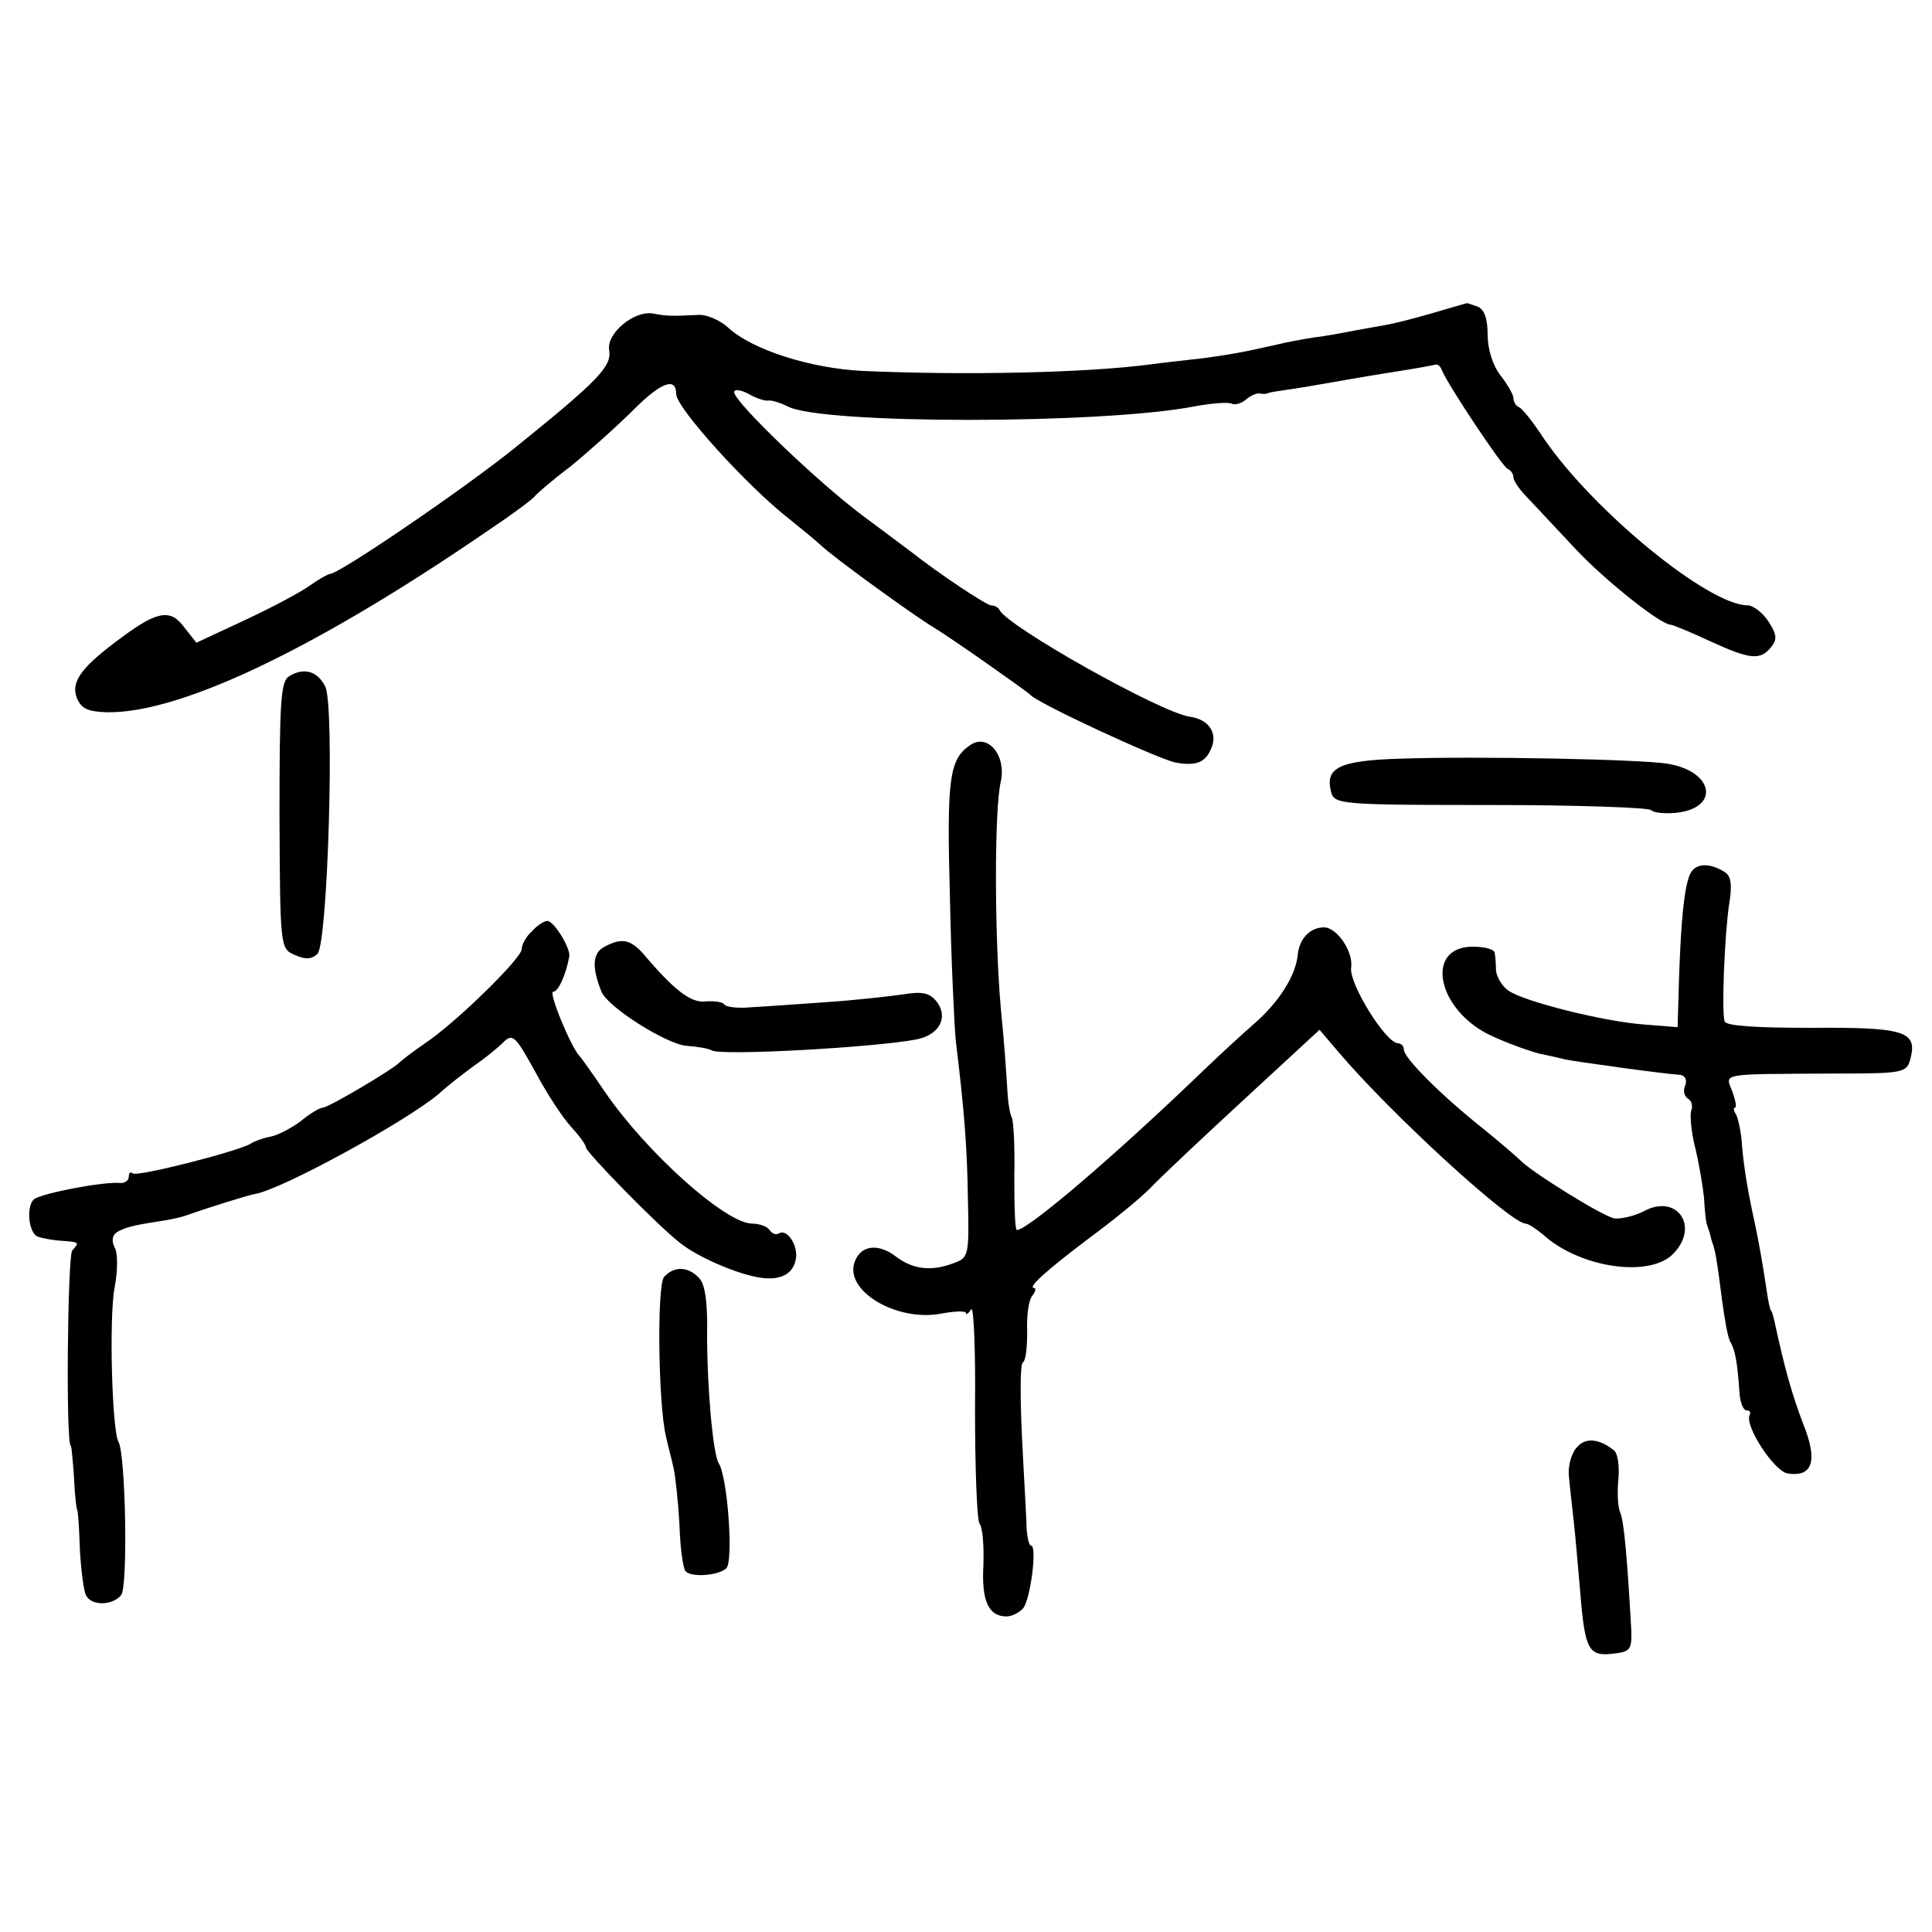 <?xml version="1.0" standalone="no"?>
<!DOCTYPE svg PUBLIC "-//W3C//DTD SVG 20010904//EN"
 "http://www.w3.org/TR/2001/REC-SVG-20010904/DTD/svg10.dtd">
<svg version="1.0" xmlns="http://www.w3.org/2000/svg"
 width="300pt" height="300pt" viewBox="0 0 300 300"
 preserveAspectRatio="xMidYMid meet">
<g transform="translate(0,300) scale(0.1,-0.1)"
fill="#000000" stroke="none">
<path d="M2225 2514 c-27 -8 -59 -16 -70 -18 -11 -2 -33 -6 -50 -9 -16 -3 -46
-9 -65 -11 -19 -3 -45 -8 -57 -11 -57 -13 -71 -15 -113 -21 -25 -3 -63 -7 -85
-10 -100 -13 -285 -17 -445 -10 -82 4 -172 33 -209 67 -13 12 -34 21 -47 20
-41 -2 -48 -2 -69 2 -30 6 -74 -31 -69 -57 4 -25 -17 -47 -146 -151 -78 -63
-270 -194 -287 -196 -5 -1 -19 -9 -33 -19 -14 -10 -59 -34 -100 -53 l-75 -35
-19 24 c-21 29 -42 25 -96 -15 -63 -46 -80 -69 -71 -94 7 -17 16 -22 47 -23
115 -2 329 101 599 287 33 22 62 44 65 48 3 4 27 25 55 46 27 22 72 62 98 88
44 44 67 52 67 25 0 -21 111 -144 177 -195 15 -12 37 -30 48 -40 20 -19 144
-109 176 -128 25 -15 143 -98 149 -104 11 -13 197 -99 225 -105 33 -6 48 0 57
25 8 22 -6 42 -34 46 -45 6 -285 141 -296 166 -2 4 -8 7 -13 7 -7 0 -81 49
-124 83 -5 4 -39 29 -75 56 -71 53 -200 177 -200 192 0 5 10 4 23 -3 12 -7 26
-11 30 -10 4 1 18 -3 30 -9 51 -28 488 -28 632 0 27 5 53 7 58 4 4 -2 14 0 21
6 8 7 18 11 22 10 5 -1 11 -1 14 1 3 1 16 3 30 5 14 2 39 6 55 9 17 3 62 11
100 17 39 6 72 12 75 13 3 0 7 -3 9 -9 10 -24 94 -150 102 -153 5 -2 9 -8 9
-13 0 -6 10 -20 23 -33 12 -13 46 -49 74 -79 46 -49 132 -117 147 -117 3 0 30
-11 60 -25 63 -29 79 -31 96 -10 10 12 9 20 -4 40 -9 14 -24 25 -32 25 -61 0
-239 146 -316 258 -17 26 -35 49 -40 50 -4 2 -8 8 -8 14 0 5 -9 21 -20 35 -12
15 -20 41 -20 63 0 25 -5 40 -16 44 -9 3 -16 6 -17 5 -1 0 -24 -7 -52 -15z"/>
<path d="M449 1950 c-13 -8 -15 -38 -15 -216 1 -206 1 -207 24 -217 16 -7 26
-7 35 2 16 16 27 386 12 415 -12 24 -33 30 -56 16z"/>
<path d="M1505 1842 c-31 -22 -35 -53 -30 -234 2 -101 7 -201 9 -223 13 -106
18 -167 19 -249 2 -84 1 -89 -21 -97 -36 -14 -65 -10 -91 10 -29 22 -57 17
-65 -12 -11 -44 68 -89 134 -77 22 4 40 5 40 1 0 -3 4 -1 8 6 4 6 7 -64 6
-155 0 -92 3 -172 7 -178 5 -6 7 -35 6 -65 -3 -55 8 -79 36 -79 8 0 20 6 26
13 11 14 22 97 12 97 -3 0 -6 12 -7 28 0 15 -4 77 -7 139 -3 62 -3 114 1 117
5 3 7 24 7 48 -1 24 2 49 8 56 5 6 6 12 3 12 -12 0 21 29 86 78 34 25 76 59
93 76 16 17 83 80 147 139 l117 108 28 -33 c82 -97 269 -268 292 -268 4 0 16
-8 27 -17 57 -52 167 -68 203 -29 40 42 5 92 -45 66 -15 -8 -36 -13 -47 -12
-18 3 -132 74 -147 91 -3 3 -27 24 -54 46 -67 53 -126 112 -126 125 0 5 -4 10
-9 10 -19 0 -76 92 -73 117 4 25 -22 63 -42 63 -22 0 -39 -18 -41 -44 -4 -33
-30 -73 -68 -106 -16 -14 -50 -45 -76 -70 -139 -134 -275 -250 -292 -250 -3 0
-4 37 -4 83 1 45 -1 86 -4 92 -3 5 -6 25 -7 45 -1 19 -5 76 -10 125 -10 114
-10 310 0 351 9 42 -21 77 -49 56z"/>
<path d="M2175 1822 c-96 -3 -118 -14 -108 -52 5 -19 16 -20 249 -20 133 0
245 -4 248 -8 3 -4 21 -6 40 -4 67 8 57 64 -14 76 -42 7 -291 12 -415 8z"/>
<path d="M2624 1642 c-9 -21 -14 -74 -17 -167 l-2 -70 -50 4 c-62 4 -190 36
-213 53 -10 7 -18 21 -19 31 0 9 -1 22 -2 27 0 6 -16 10 -34 10 -75 0 -56 -97
26 -137 23 -11 58 -24 77 -29 19 -4 37 -8 40 -9 13 -3 157 -23 179 -24 7 -1
11 -7 8 -16 -4 -8 -2 -17 4 -21 6 -3 8 -12 5 -19 -2 -7 0 -32 6 -56 6 -24 12
-60 14 -79 1 -19 3 -37 4 -40 1 -3 3 -9 5 -15 1 -5 3 -12 4 -15 4 -8 8 -33 15
-89 4 -29 9 -59 13 -65 7 -11 11 -32 14 -78 1 -16 6 -28 11 -28 5 0 7 -3 5 -7
-9 -16 38 -88 59 -91 39 -6 47 20 24 77 -17 45 -28 82 -45 161 -2 8 -4 15 -5
15 -1 0 -3 9 -5 20 -8 54 -15 92 -20 115 -11 50 -17 86 -20 121 -1 20 -6 42
-9 48 -4 6 -5 11 -2 11 3 0 1 11 -4 25 -11 29 -23 27 158 28 111 0 113 1 119
25 10 41 -12 47 -155 46 -86 0 -132 3 -134 10 -5 16 0 135 7 182 5 30 3 44 -7
50 -24 15 -46 14 -54 -4z"/>
<path d="M826 1554 c-9 -8 -16 -21 -16 -28 0 -14 -102 -114 -150 -146 -19 -13
-37 -27 -40 -30 -9 -10 -110 -70 -119 -70 -4 0 -20 -9 -34 -21 -15 -11 -36
-22 -47 -24 -11 -2 -25 -7 -31 -11 -20 -12 -177 -52 -183 -46 -3 3 -6 1 -6 -5
0 -6 -6 -10 -12 -10 -26 3 -123 -16 -135 -25 -11 -9 -10 -44 2 -56 2 -3 17 -6
32 -8 38 -3 37 -2 25 -16 -7 -11 -10 -303 -2 -303 1 0 3 -22 5 -50 1 -27 4
-50 5 -50 1 0 3 -27 4 -61 2 -33 6 -66 10 -72 9 -16 41 -15 54 1 11 12 7 220
-4 238 -10 17 -15 193 -6 240 5 26 5 54 0 62 -5 10 -4 19 4 24 13 7 22 10 68
17 14 2 32 6 40 9 25 9 94 31 106 33 42 7 237 114 286 156 14 13 39 32 54 43
16 11 36 27 45 36 15 15 19 11 50 -45 18 -34 43 -72 56 -86 13 -14 23 -28 23
-32 0 -7 111 -121 146 -148 26 -21 83 -46 119 -53 36 -7 57 4 61 29 3 21 -14
46 -26 39 -5 -3 -11 -1 -15 5 -3 5 -15 10 -27 10 -41 0 -164 110 -229 205 -19
28 -36 52 -39 55 -13 13 -49 100 -41 100 8 0 20 27 25 55 2 13 -24 55 -34 55
-5 0 -16 -7 -24 -16z"/>
<path d="M937 1529 c-17 -10 -18 -32 -3 -69 10 -24 100 -81 132 -84 16 -1 34
-4 39 -7 15 -9 258 5 318 17 35 7 50 33 32 58 -11 14 -22 17 -52 12 -21 -3
-74 -9 -118 -12 -44 -3 -97 -7 -118 -8 -20 -2 -39 0 -42 4 -2 4 -15 6 -29 5
-23 -3 -49 17 -98 75 -20 22 -34 24 -61 9z"/>
<path d="M1031 1017 c-11 -14 -9 -196 3 -247 3 -14 9 -36 12 -50 3 -14 7 -52
9 -86 1 -34 5 -66 9 -73 7 -11 52 -8 64 4 11 11 2 141 -12 163 -9 14 -18 119
-18 196 1 54 -3 83 -13 92 -17 18 -39 18 -54 1z"/>
<path d="M2448 752 c-8 -9 -13 -28 -12 -42 1 -14 5 -47 8 -75 3 -27 7 -77 10
-110 7 -86 13 -97 49 -93 29 3 31 6 30 38 -6 106 -11 167 -17 181 -4 9 -5 32
-3 52 2 20 -1 41 -7 45 -24 19 -45 20 -58 4z"/>
</g>
</svg>
